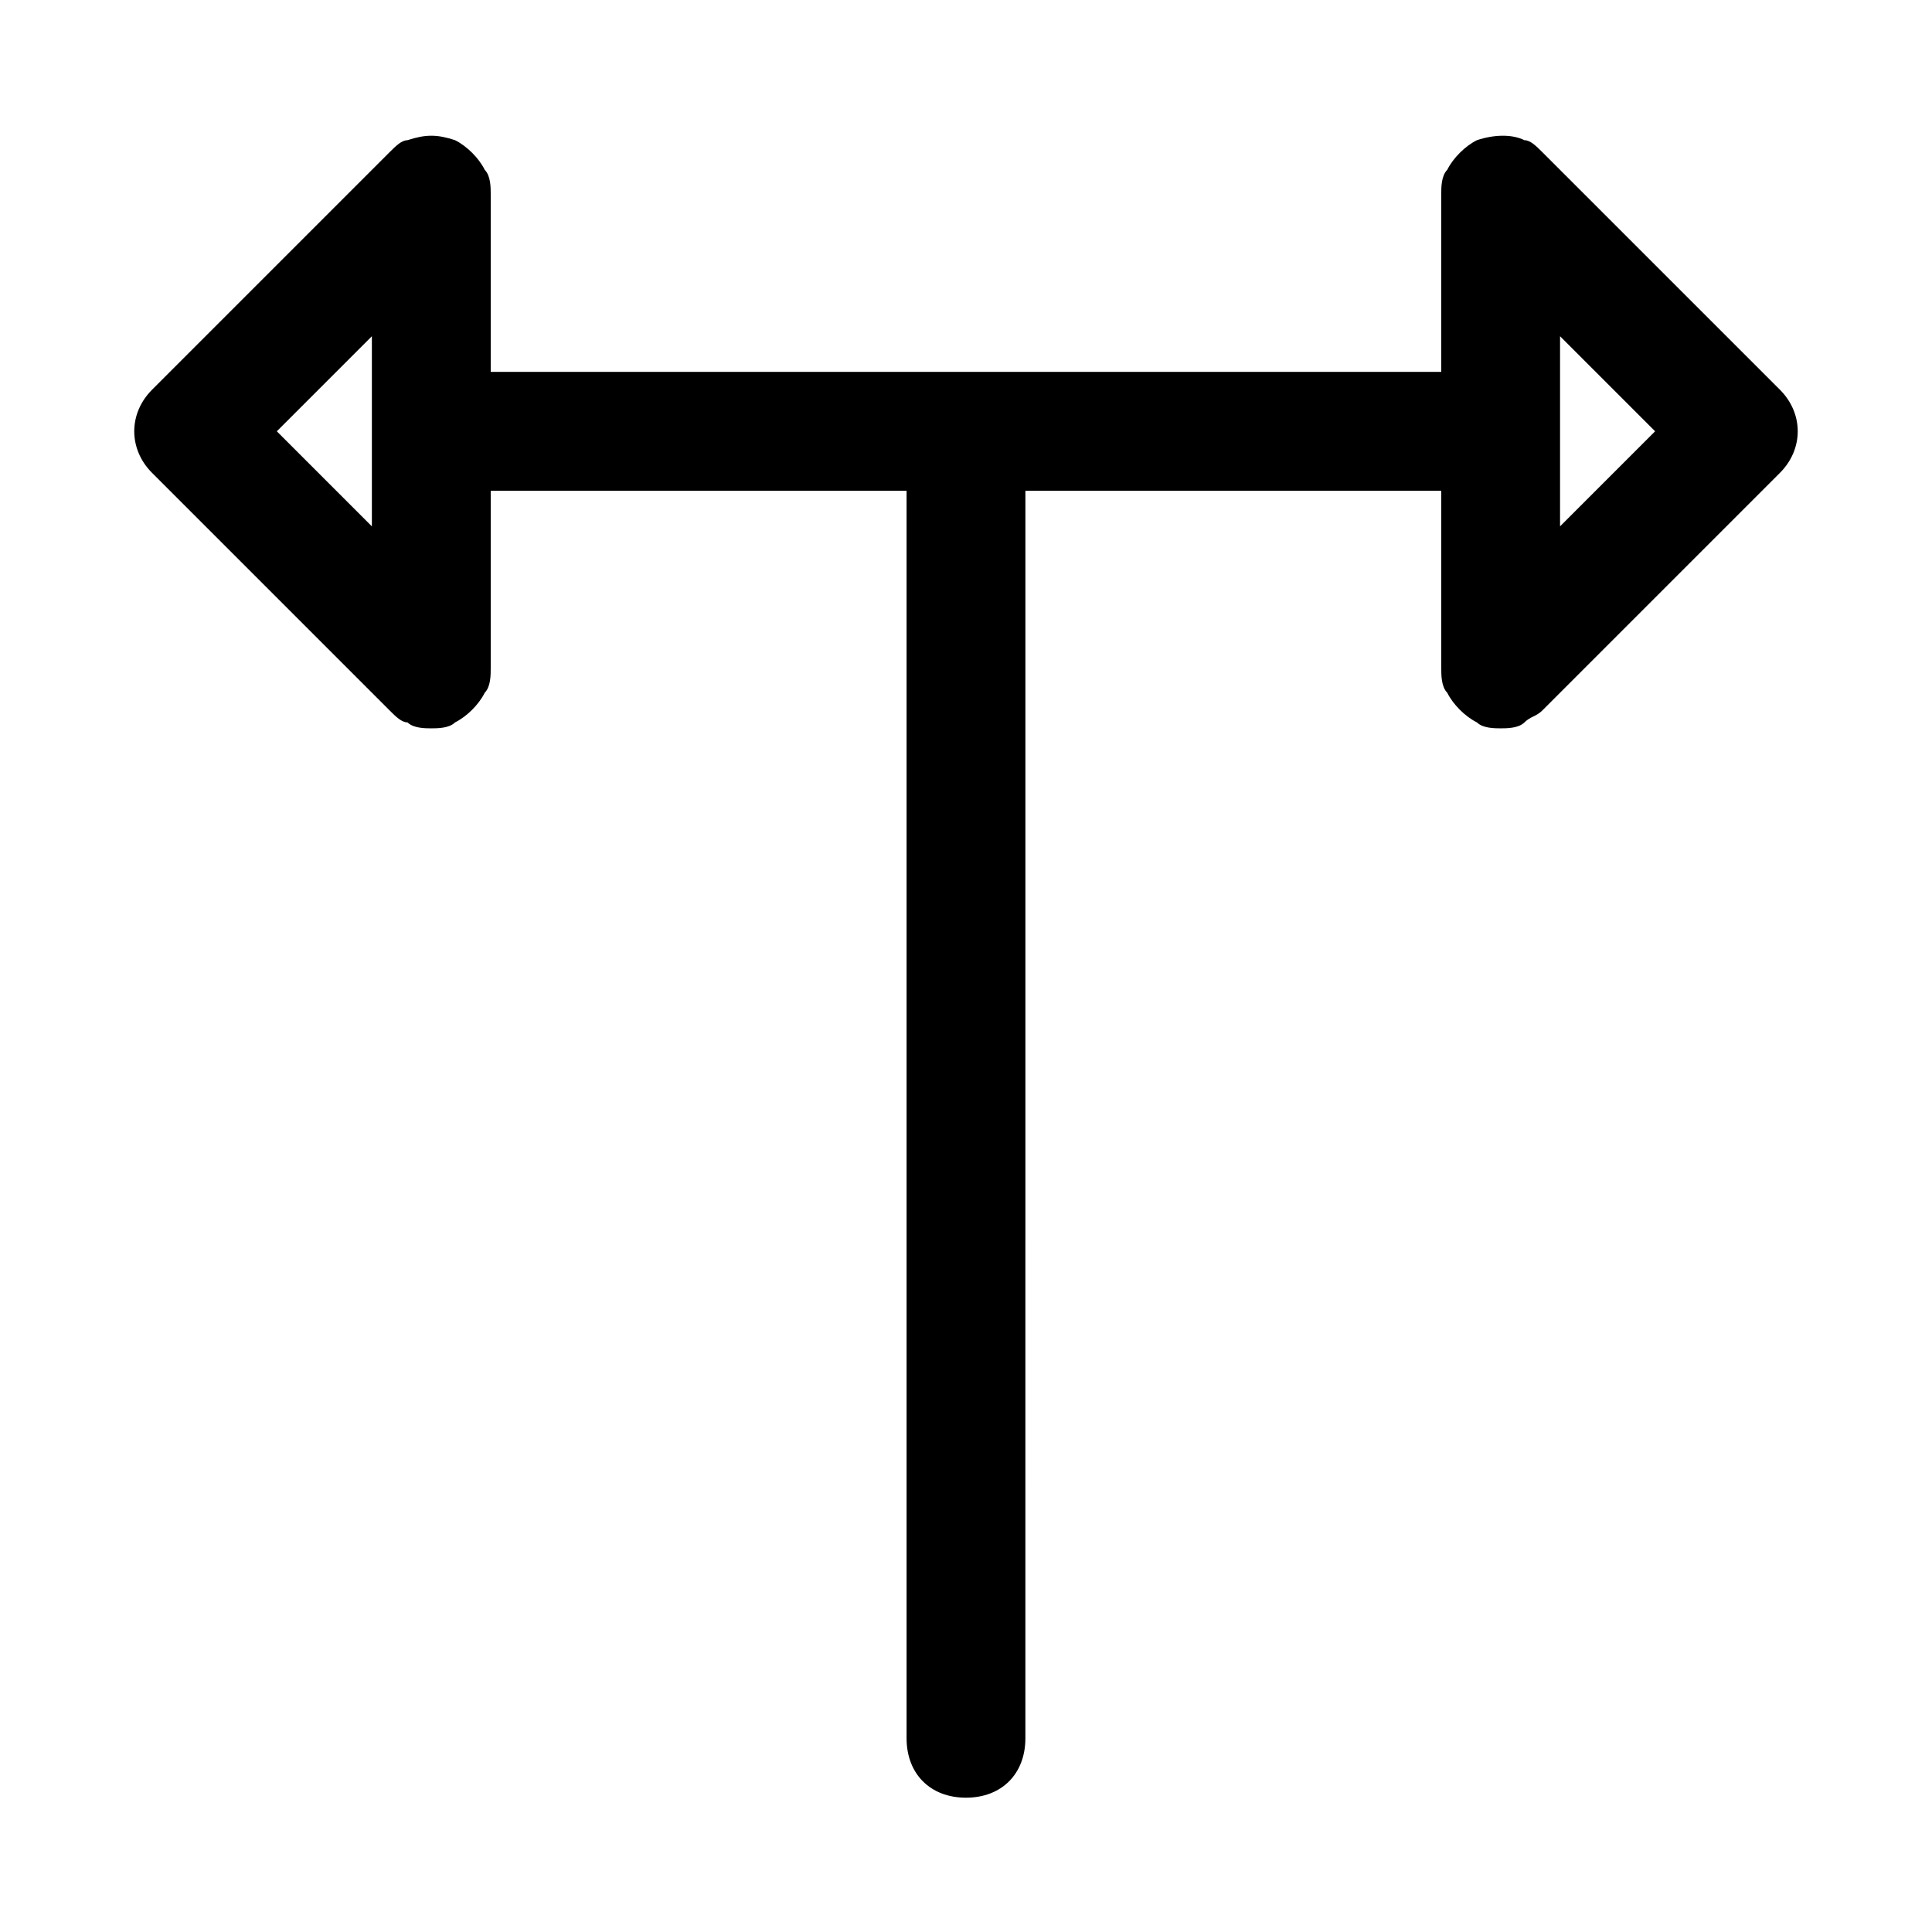<?xml version="1.0" encoding="UTF-8"?>
<!-- Uploaded to: ICON Repo, www.iconrepo.com, Generator: ICON Repo Mixer Tools -->
<svg fill="#000000" width="800px" height="800px" version="1.1" viewBox="144 144 512 512" xmlns="http://www.w3.org/2000/svg">
 <path d="m552.71 184.3c-1.574-1.574-3.148-3.148-4.723-3.148-3.148-1.574-7.871-1.574-12.594 0-3.148 1.574-6.297 4.723-7.871 7.871-1.578 1.574-1.578 4.723-1.578 6.297v47.23l-251.9 0.004v-47.234c0-1.574 0-4.723-1.574-6.297-1.574-3.148-4.723-6.297-7.871-7.871-4.727-1.574-7.875-1.574-12.598 0-1.574 0-3.148 1.574-4.723 3.148l-62.977 62.977c-6.297 6.297-6.297 15.742 0 22.043l62.977 62.977c1.574 1.574 3.148 3.148 4.723 3.148 1.574 1.574 4.723 1.574 6.297 1.574s4.723 0 6.297-1.574c3.148-1.574 6.297-4.723 7.871-7.871 1.578-1.578 1.578-4.727 1.578-6.301v-47.23h110.21v330.62c0 9.445 6.297 15.742 15.742 15.742 9.445 0 15.742-6.297 15.742-15.742l0.004-330.62h110.21v47.23c0 1.574 0 4.723 1.574 6.297 1.574 3.148 4.723 6.297 7.871 7.871 1.578 1.578 4.727 1.578 6.301 1.578 1.574 0 4.723 0 6.297-1.574 1.574-1.574 3.148-1.574 4.723-3.148l62.977-62.977c6.297-6.297 6.297-15.742 0-22.043zm-310.16 48.809v50.383l-25.191-25.195zm314.88 50.379v-50.379l25.191 25.188z"/>
</svg>